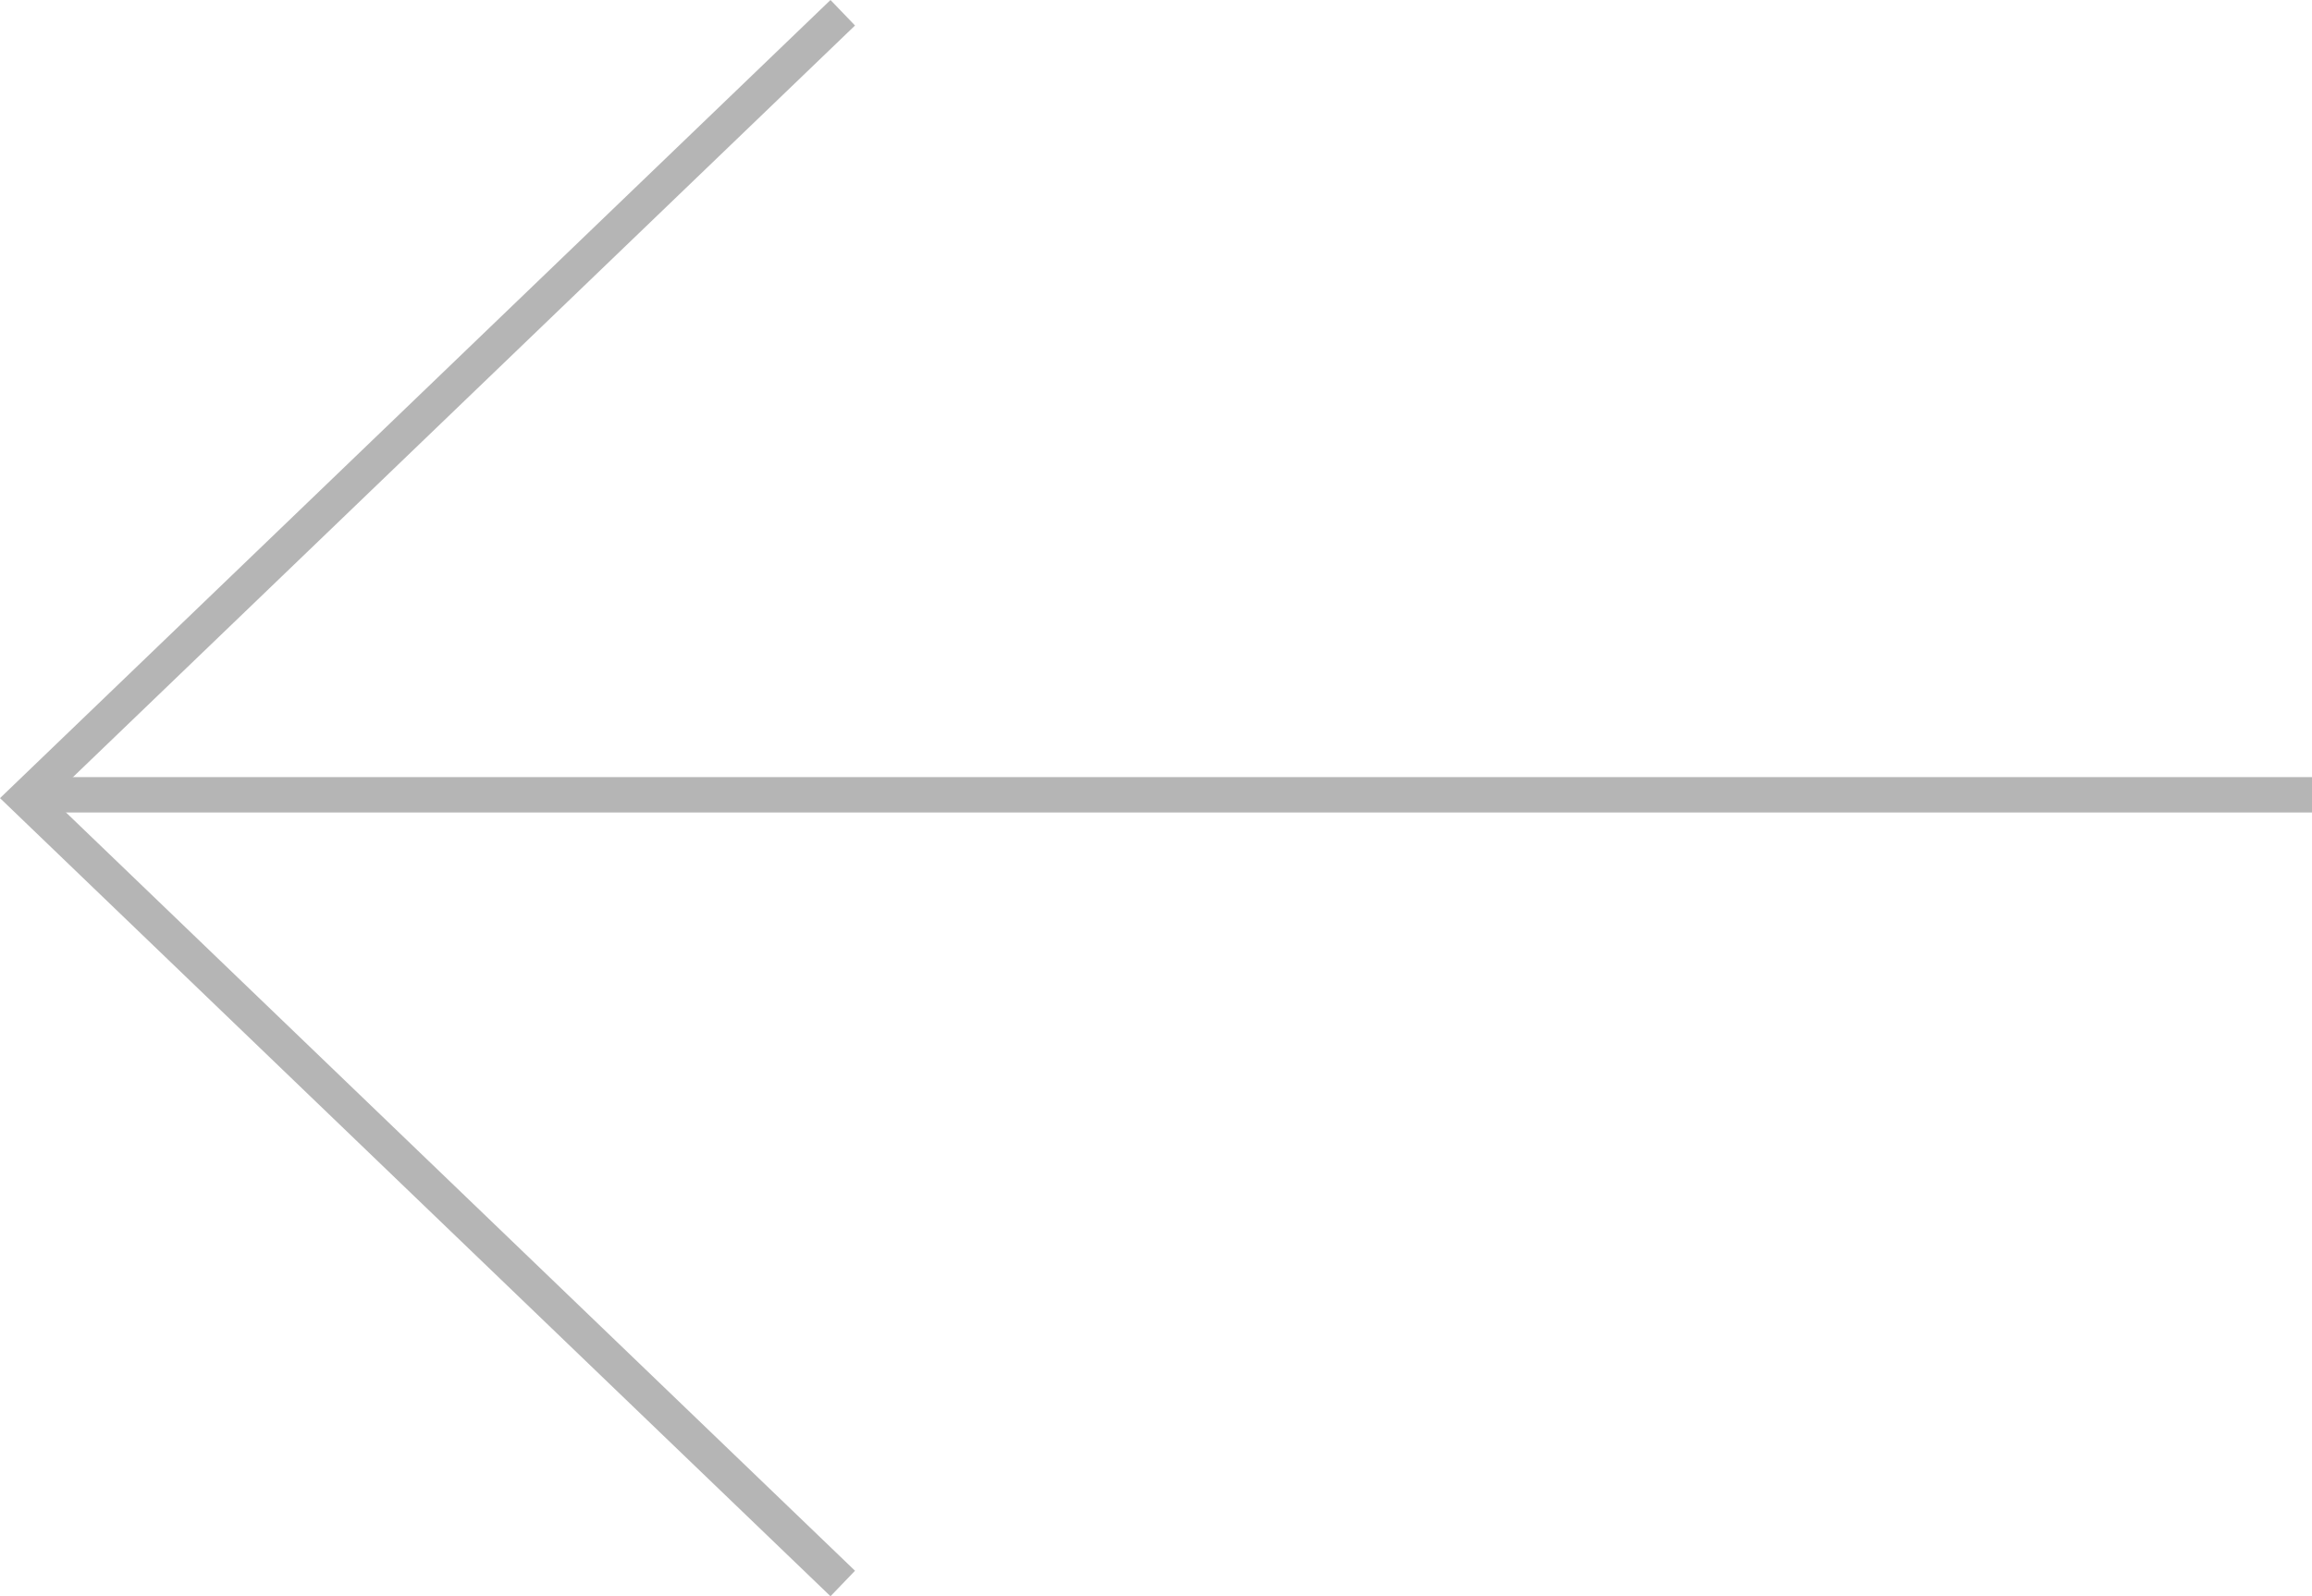 <svg xmlns="http://www.w3.org/2000/svg" width="130.689" height="90.243" viewBox="0 0 130.689 90.243">
  <defs>
    <style>
      .cls-1 {
        fill: none;
        stroke: #b5b5b5;
        stroke-miterlimit: 10;
        stroke-width: 2px;
      }
    </style>
  </defs>
  <g id="Group_150" data-name="Group 150" transform="translate(127.689 0.721) rotate(90)">
    <path id="Path_40" data-name="Path 40" class="cls-1" d="M88.8,0,44.4,46.194,0,0" transform="translate(0 80.051)"/>
    <line id="Line_86" data-name="Line 86" class="cls-1" y1="128.476" transform="translate(44.211 -3)"/>
  </g>
</svg>
